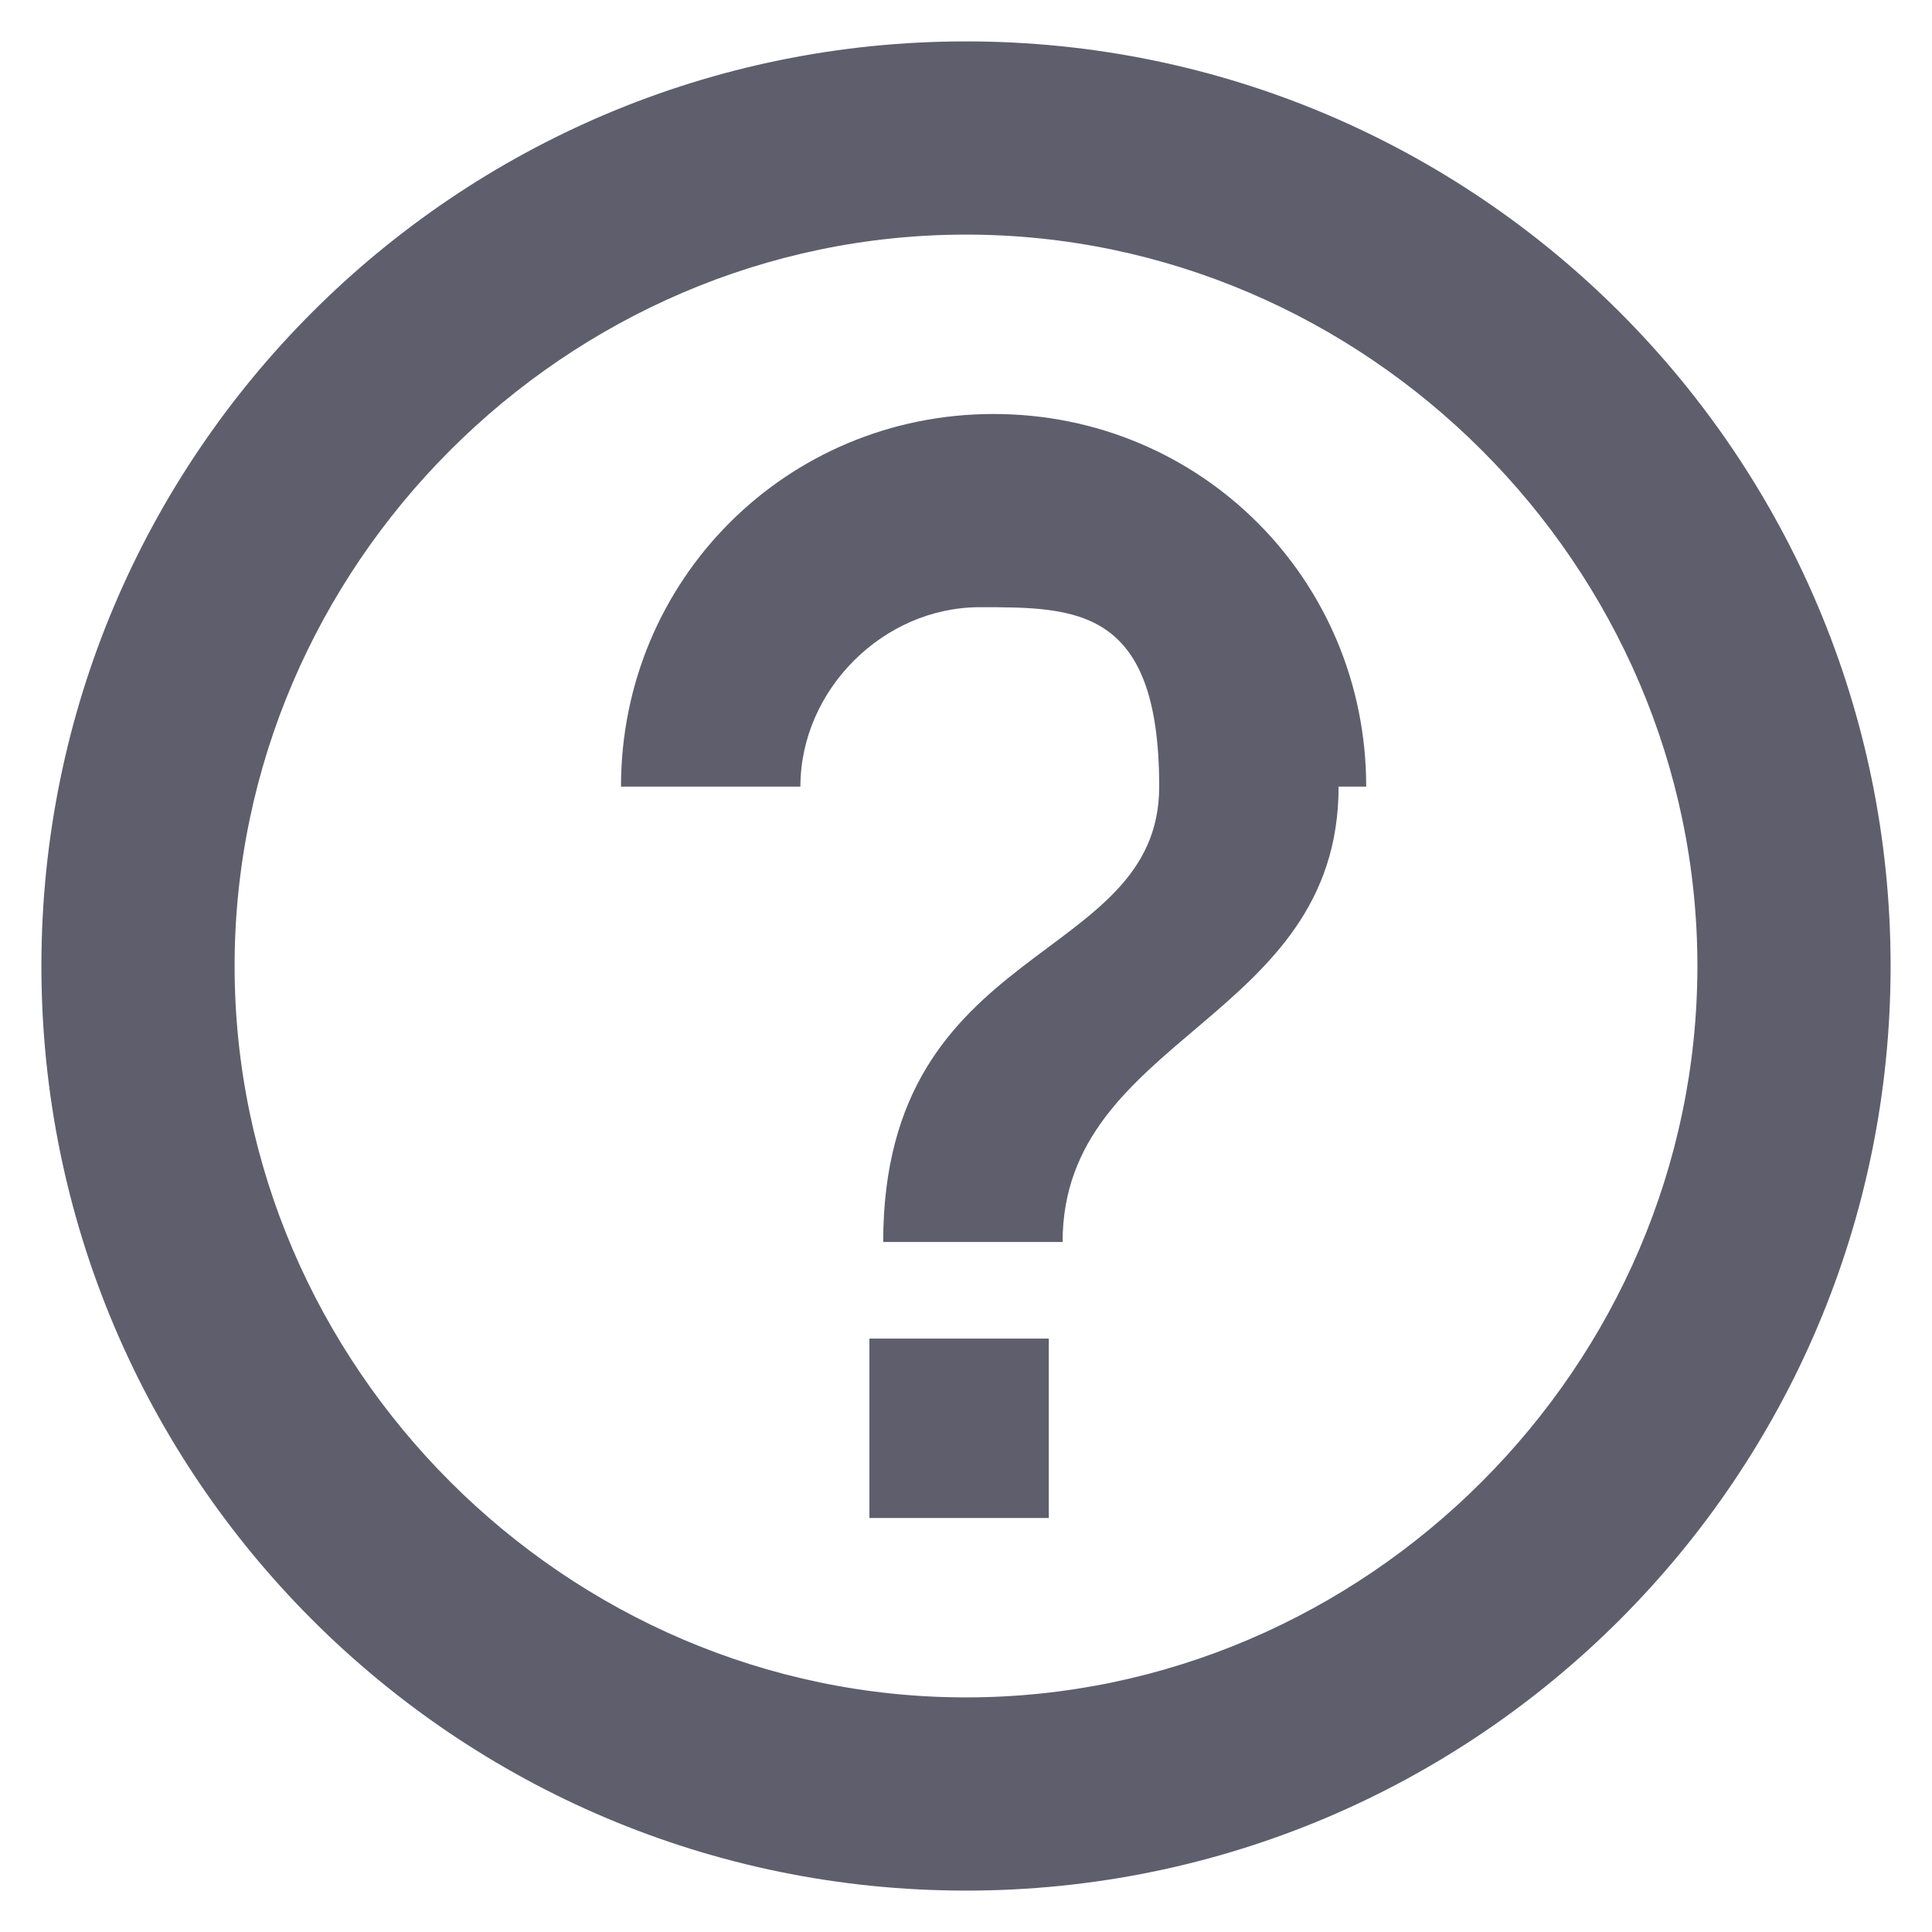 <?xml version="1.0" encoding="UTF-8"?>
<svg id="Layer_1" data-name="Layer 1" xmlns="http://www.w3.org/2000/svg" version="1.1" viewBox="0 0 14 14">
  <defs>
    <style>
      .cls-1 {
        fill: #5f5e6d;
        stroke-width: 0px;
      }
    </style>
  </defs>
  <path class="cls-1" d="M13.7,7c0,3.7-3,6.7-6.7,6.7S.3,10.7.3,7,3.3.3,7,.3s6.7,3,6.7,6.7ZM12.3,7c0-2.9-2.4-5.3-5.3-5.3S1.7,4.1,1.7,7s2.4,5.3,5.3,5.3,5.3-2.4,5.3-5.3ZM9.7,5.7c0,1.7-2,1.8-2,3.3h-1.3c0-2.2,2-2,2-3.3s-.6-1.3-1.3-1.3-1.3.6-1.3,1.3h-1.3c0-1.5,1.2-2.7,2.7-2.7s2.7,1.2,2.7,2.7ZM6.3,9.7h1.3v1.3h-1.3v-1.3Z"/>
</svg>